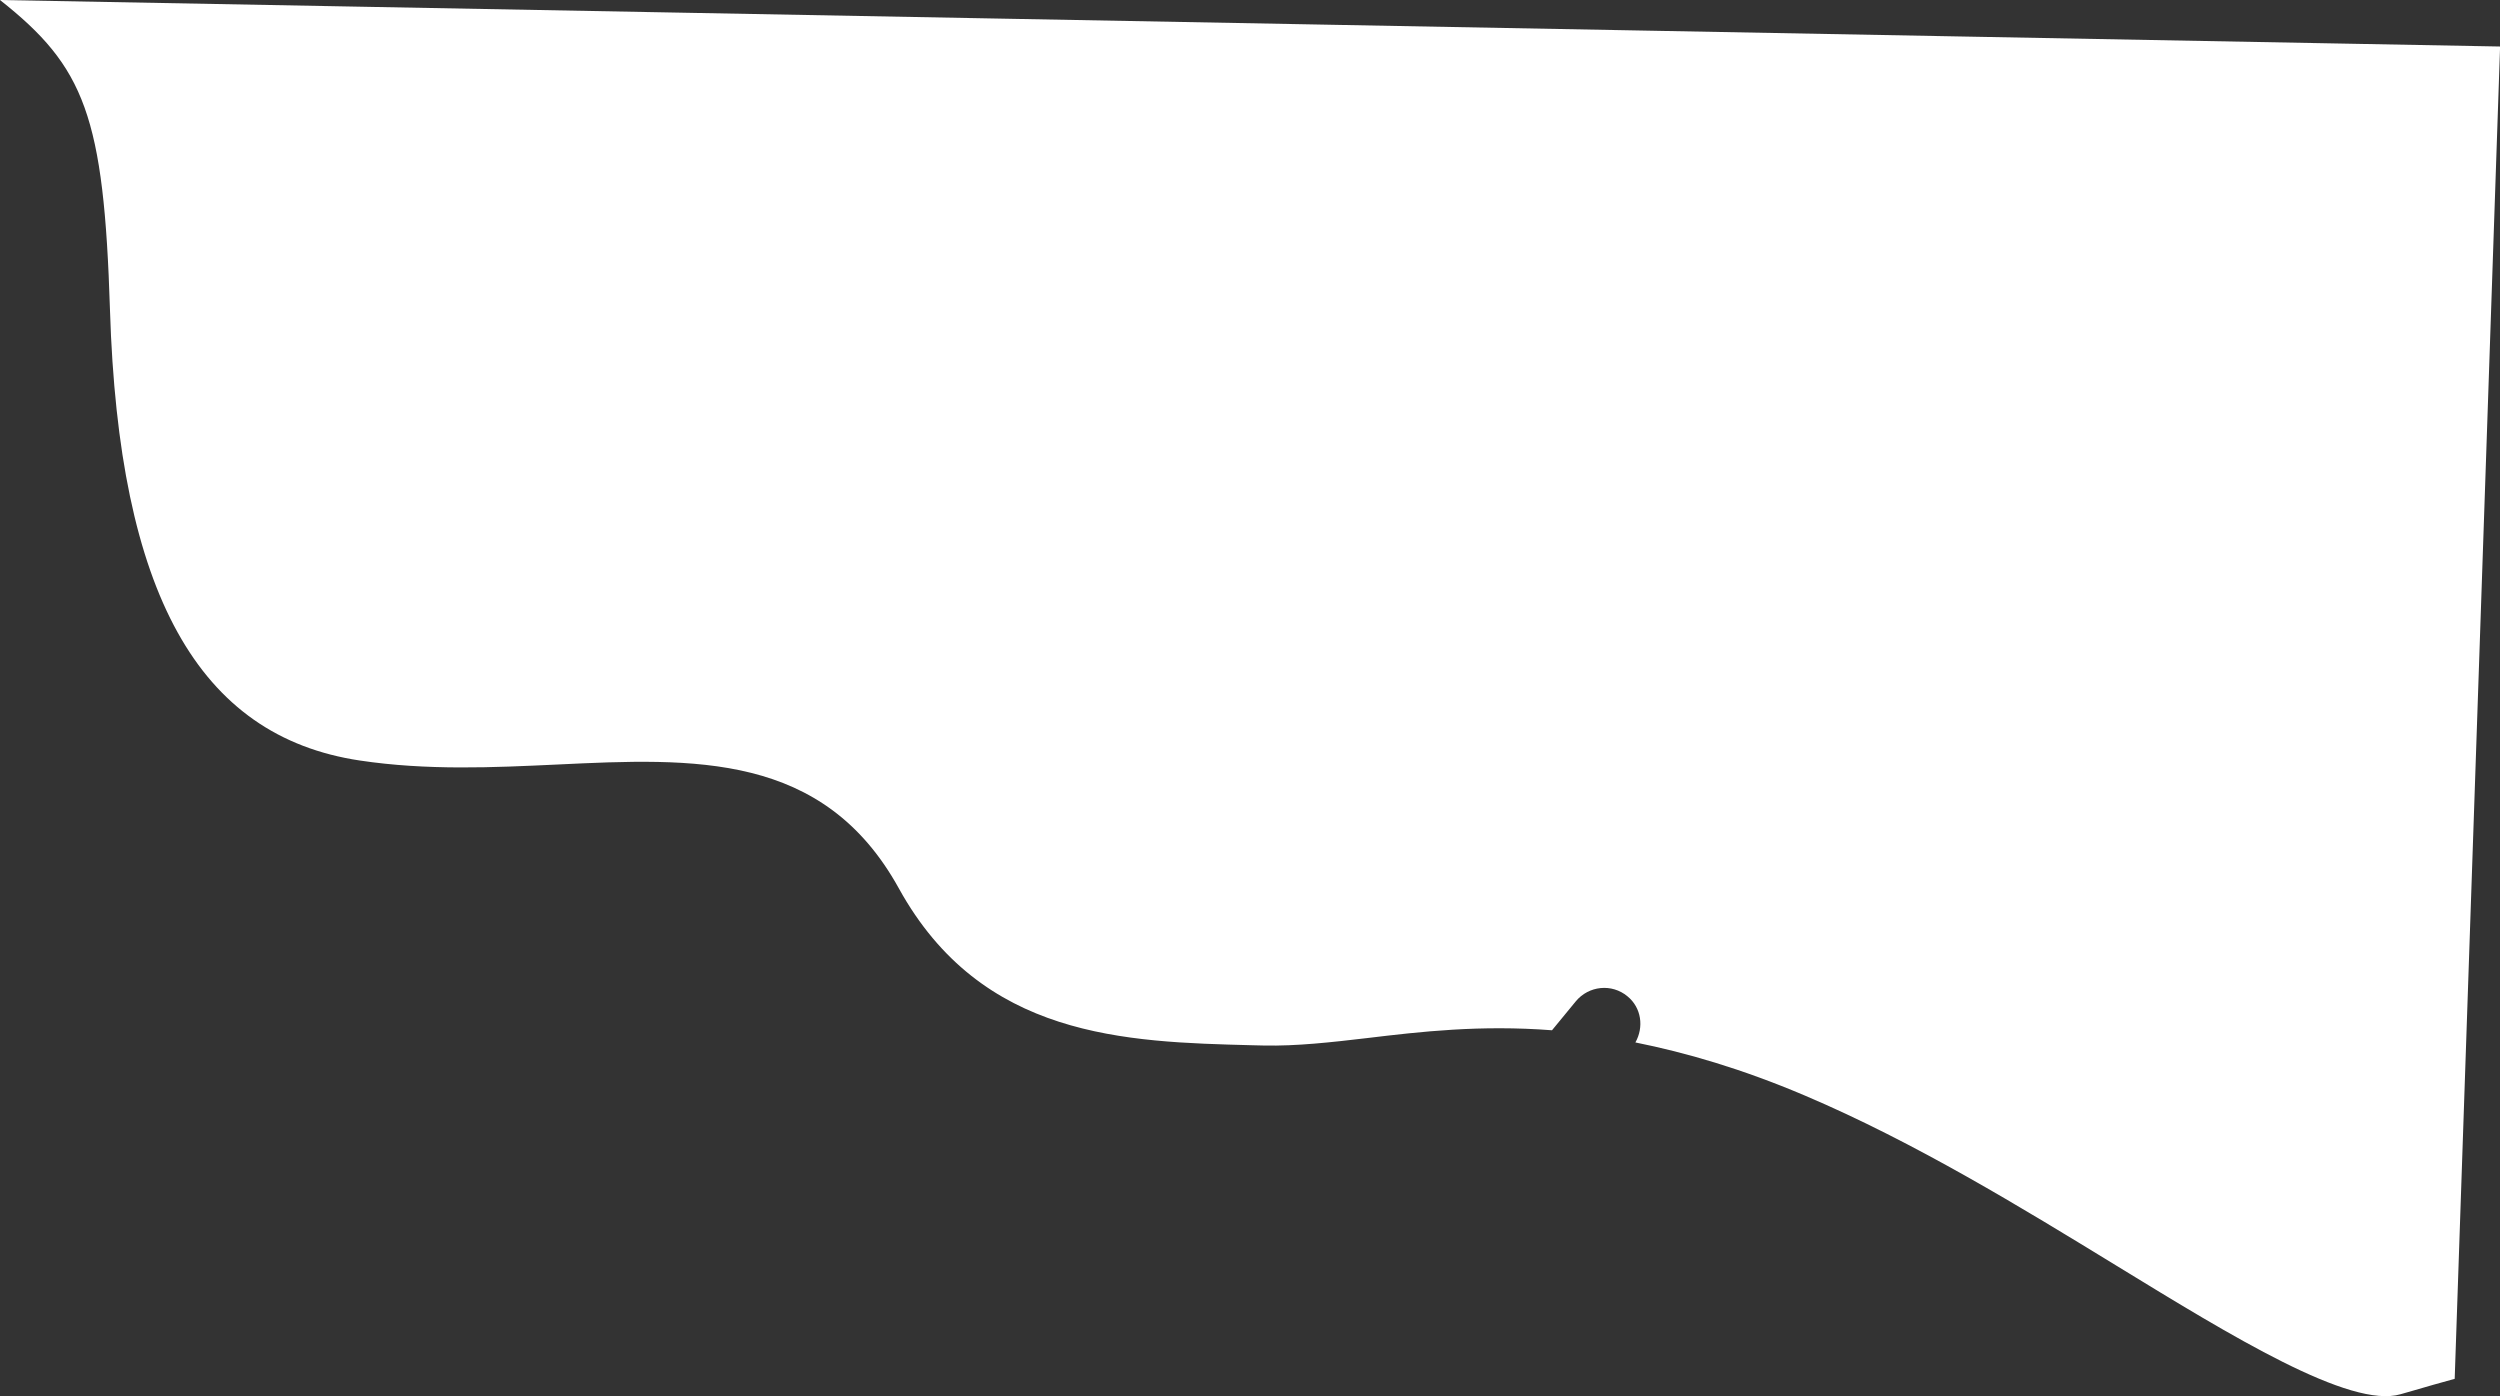 <?xml version="1.0" encoding="UTF-8"?>
<svg id="outer-layer" xmlns="http://www.w3.org/2000/svg" viewBox="0 0 267.09 149.18">
  <rect x="0" y="0" width="267.09" height="149.18" fill="#333333" stroke="none"/>
  <path id="cc-475" d="M0,0c9.06,7.16,11.1,12.41,11.75,33.12.94,30.24,9.42,45.54,26.69,48.13,7.19,1.08,14.25.75,21.07.43,14.65-.7,28.47-1.34,36.52,13.23,8.84,16.01,24.2,16.41,37.75,16.76l1.26.03c3.47.07,7.16-.34,11.05-.8,5.66-.68,12.04-1.42,19.72-.83l2.54-3.09c1.38-1.67,3.85-1.93,5.52-.54,1.5,1.22,1.77,3.3.85,4.93,5.41,1.09,11.33,2.8,18.07,5.66,11.8,5.01,23.24,12.02,33.34,18.2,12.27,7.51,24.97,15.32,30.35,13.72l1.33-.38c1.39-.41,2.9-.84,4.44-1.26l4.85-142.34L0,0Z" style="fill: #fff;"/>
</svg>